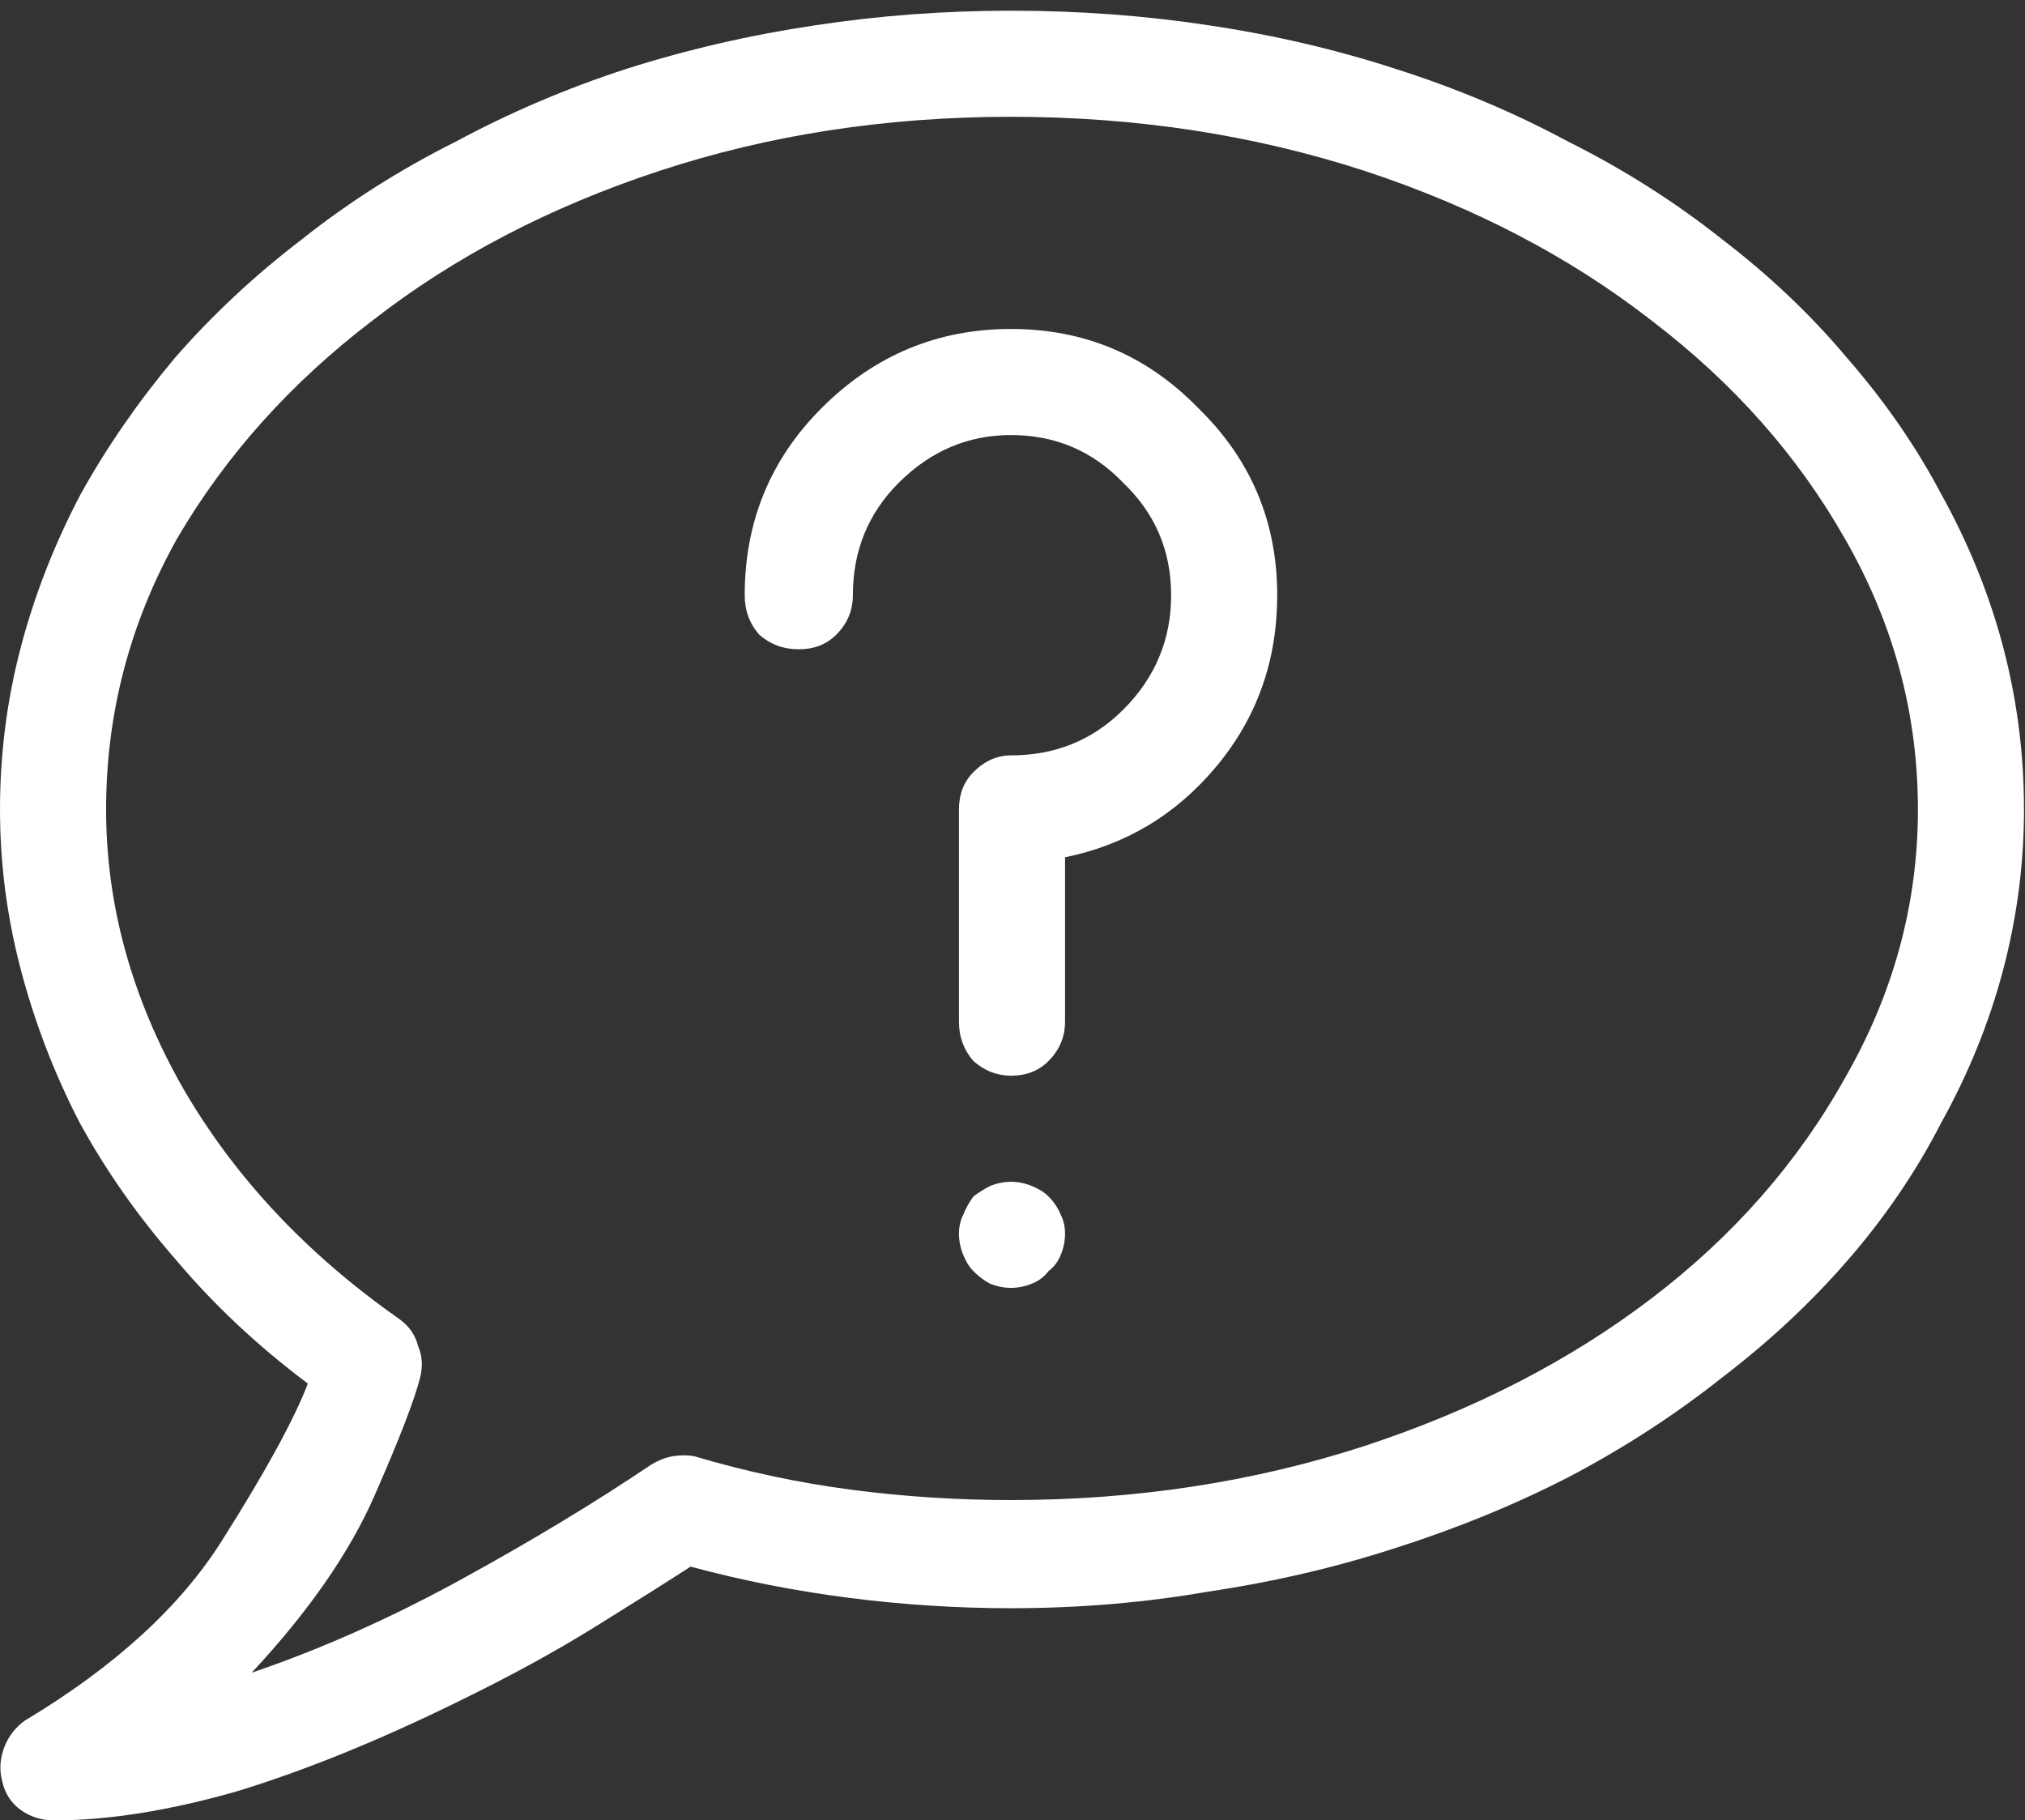 <svg width="99" height="89" viewBox="0 0 99 89" fill="none" xmlns="http://www.w3.org/2000/svg">
<rect x="0" y="0" width="99" height="89" fill="#333333" stroke="none"/>
<path d="M2.644 89C2.034 89 1.492 88.831 1.017 88.492C0.542 88.153 0.237 87.678 0.102 87.068C-0.034 86.525 0 85.983 0.203 85.441C0.407 84.898 0.746 84.457 1.22 84.118C5.627 81.474 8.848 78.525 10.882 75.271C12.983 71.949 14.373 69.406 15.051 67.644C12.611 65.813 10.475 63.813 8.644 61.643C6.746 59.474 5.153 57.203 3.864 54.83C2.644 52.457 1.695 49.982 1.017 47.406C0.339 44.83 0 42.219 0 39.575C0 36.863 0.339 34.219 1.017 31.643C1.695 29.066 2.678 26.558 3.966 24.117C5.254 21.812 6.78 19.609 8.543 17.507C10.373 15.405 12.441 13.473 14.746 11.71C17.051 9.88 19.56 8.286 22.272 6.93C24.916 5.507 27.695 4.32 30.611 3.371C33.594 2.422 36.679 1.71 39.865 1.235C42.984 0.761 46.17 0.523 49.425 0.523C52.747 0.523 55.967 0.761 59.086 1.235C62.273 1.71 65.323 2.422 68.239 3.371C71.222 4.32 74.036 5.507 76.68 6.93C79.392 8.286 81.9 9.88 84.205 11.71C86.51 13.473 88.544 15.405 90.307 17.507C92.138 19.609 93.663 21.812 94.883 24.117C96.239 26.558 97.256 29.066 97.934 31.643C98.612 34.219 98.951 36.863 98.951 39.575C98.951 42.219 98.612 44.83 97.934 47.406C97.256 49.982 96.239 52.491 94.883 54.931C93.663 57.304 92.138 59.542 90.307 61.643C88.544 63.677 86.51 65.576 84.205 67.338C81.9 69.169 79.392 70.796 76.68 72.22C74.036 73.576 71.222 74.728 68.239 75.678C65.323 76.627 62.273 77.339 59.086 77.813C55.967 78.356 52.747 78.627 49.425 78.627C46.781 78.627 44.137 78.457 41.492 78.118C38.848 77.779 36.272 77.271 33.764 76.593C32.611 77.339 31.052 78.322 29.085 79.542C27.119 80.763 24.882 81.983 22.373 83.203C18.509 85.102 14.916 86.559 11.594 87.576C8.271 88.525 5.288 89 2.644 89ZM49.425 5.71C43.323 5.71 37.594 6.591 32.238 8.354C26.882 10.117 22.204 12.558 18.204 15.676C14.204 18.727 11.017 22.287 8.644 26.355C6.339 30.49 5.187 34.897 5.187 39.575C5.187 44.253 6.441 48.796 8.949 53.203C11.458 57.542 14.983 61.304 19.526 64.491C20 64.83 20.305 65.271 20.441 65.813C20.645 66.288 20.678 66.796 20.543 67.338C20.272 68.423 19.526 70.356 18.305 73.135C17.085 75.915 15.085 78.796 12.305 81.779C15.695 80.627 19.119 79.102 22.577 77.203C26.035 75.305 29.119 73.44 31.831 71.61C32.17 71.406 32.509 71.271 32.848 71.203C33.255 71.135 33.628 71.135 33.967 71.203C36.475 71.949 39.018 72.491 41.594 72.83C44.17 73.169 46.781 73.339 49.425 73.339C55.527 73.339 61.289 72.457 66.713 70.695C72.069 68.932 76.748 66.525 80.748 63.474C84.748 60.423 87.9 56.83 90.205 52.694C92.578 48.558 93.765 44.185 93.765 39.575C93.765 34.897 92.578 30.49 90.205 26.355C87.9 22.287 84.748 18.727 80.748 15.676C76.748 12.558 72.069 10.117 66.713 8.354C61.289 6.591 55.527 5.71 49.425 5.71ZM49.425 52.592C48.747 52.592 48.137 52.355 47.594 51.88C47.12 51.338 46.882 50.694 46.882 49.948V39.575C46.882 38.829 47.12 38.219 47.594 37.745C48.137 37.202 48.747 36.931 49.425 36.931C51.594 36.931 53.425 36.185 54.916 34.694C56.476 33.134 57.255 31.27 57.255 29.1C57.255 26.931 56.476 25.1 54.916 23.609C53.425 22.049 51.594 21.27 49.425 21.27C47.323 21.27 45.492 22.049 43.933 23.609C42.442 25.1 41.696 26.931 41.696 29.1C41.696 29.846 41.425 30.49 40.882 31.033C40.408 31.507 39.797 31.744 39.052 31.744C38.306 31.744 37.662 31.507 37.12 31.033C36.645 30.49 36.408 29.846 36.408 29.1C36.408 25.507 37.662 22.456 40.17 19.948C42.747 17.371 45.831 16.083 49.425 16.083C53.018 16.083 56.069 17.371 58.578 19.948C61.154 22.456 62.442 25.507 62.442 29.1C62.442 32.287 61.459 35.067 59.493 37.44C57.527 39.812 55.052 41.304 52.069 41.914V49.948C52.069 50.694 51.798 51.338 51.255 51.88C50.781 52.355 50.171 52.592 49.425 52.592ZM49.425 62.965C49.086 62.965 48.747 62.898 48.408 62.762C48.137 62.627 47.865 62.423 47.594 62.152C47.391 61.949 47.221 61.677 47.086 61.338C46.95 60.999 46.882 60.66 46.882 60.321C46.882 59.982 46.95 59.677 47.086 59.406C47.221 59.067 47.391 58.762 47.594 58.491C47.865 58.287 48.137 58.118 48.408 57.982C48.747 57.847 49.086 57.779 49.425 57.779C49.764 57.779 50.103 57.847 50.442 57.982C50.781 58.118 51.052 58.287 51.255 58.491C51.527 58.762 51.73 59.067 51.866 59.406C52.001 59.677 52.069 59.982 52.069 60.321C52.069 60.66 52.001 60.999 51.866 61.338C51.73 61.677 51.527 61.949 51.255 62.152C51.052 62.423 50.781 62.627 50.442 62.762C50.103 62.898 49.764 62.965 49.425 62.965Z" fill="white"/>
</svg>
